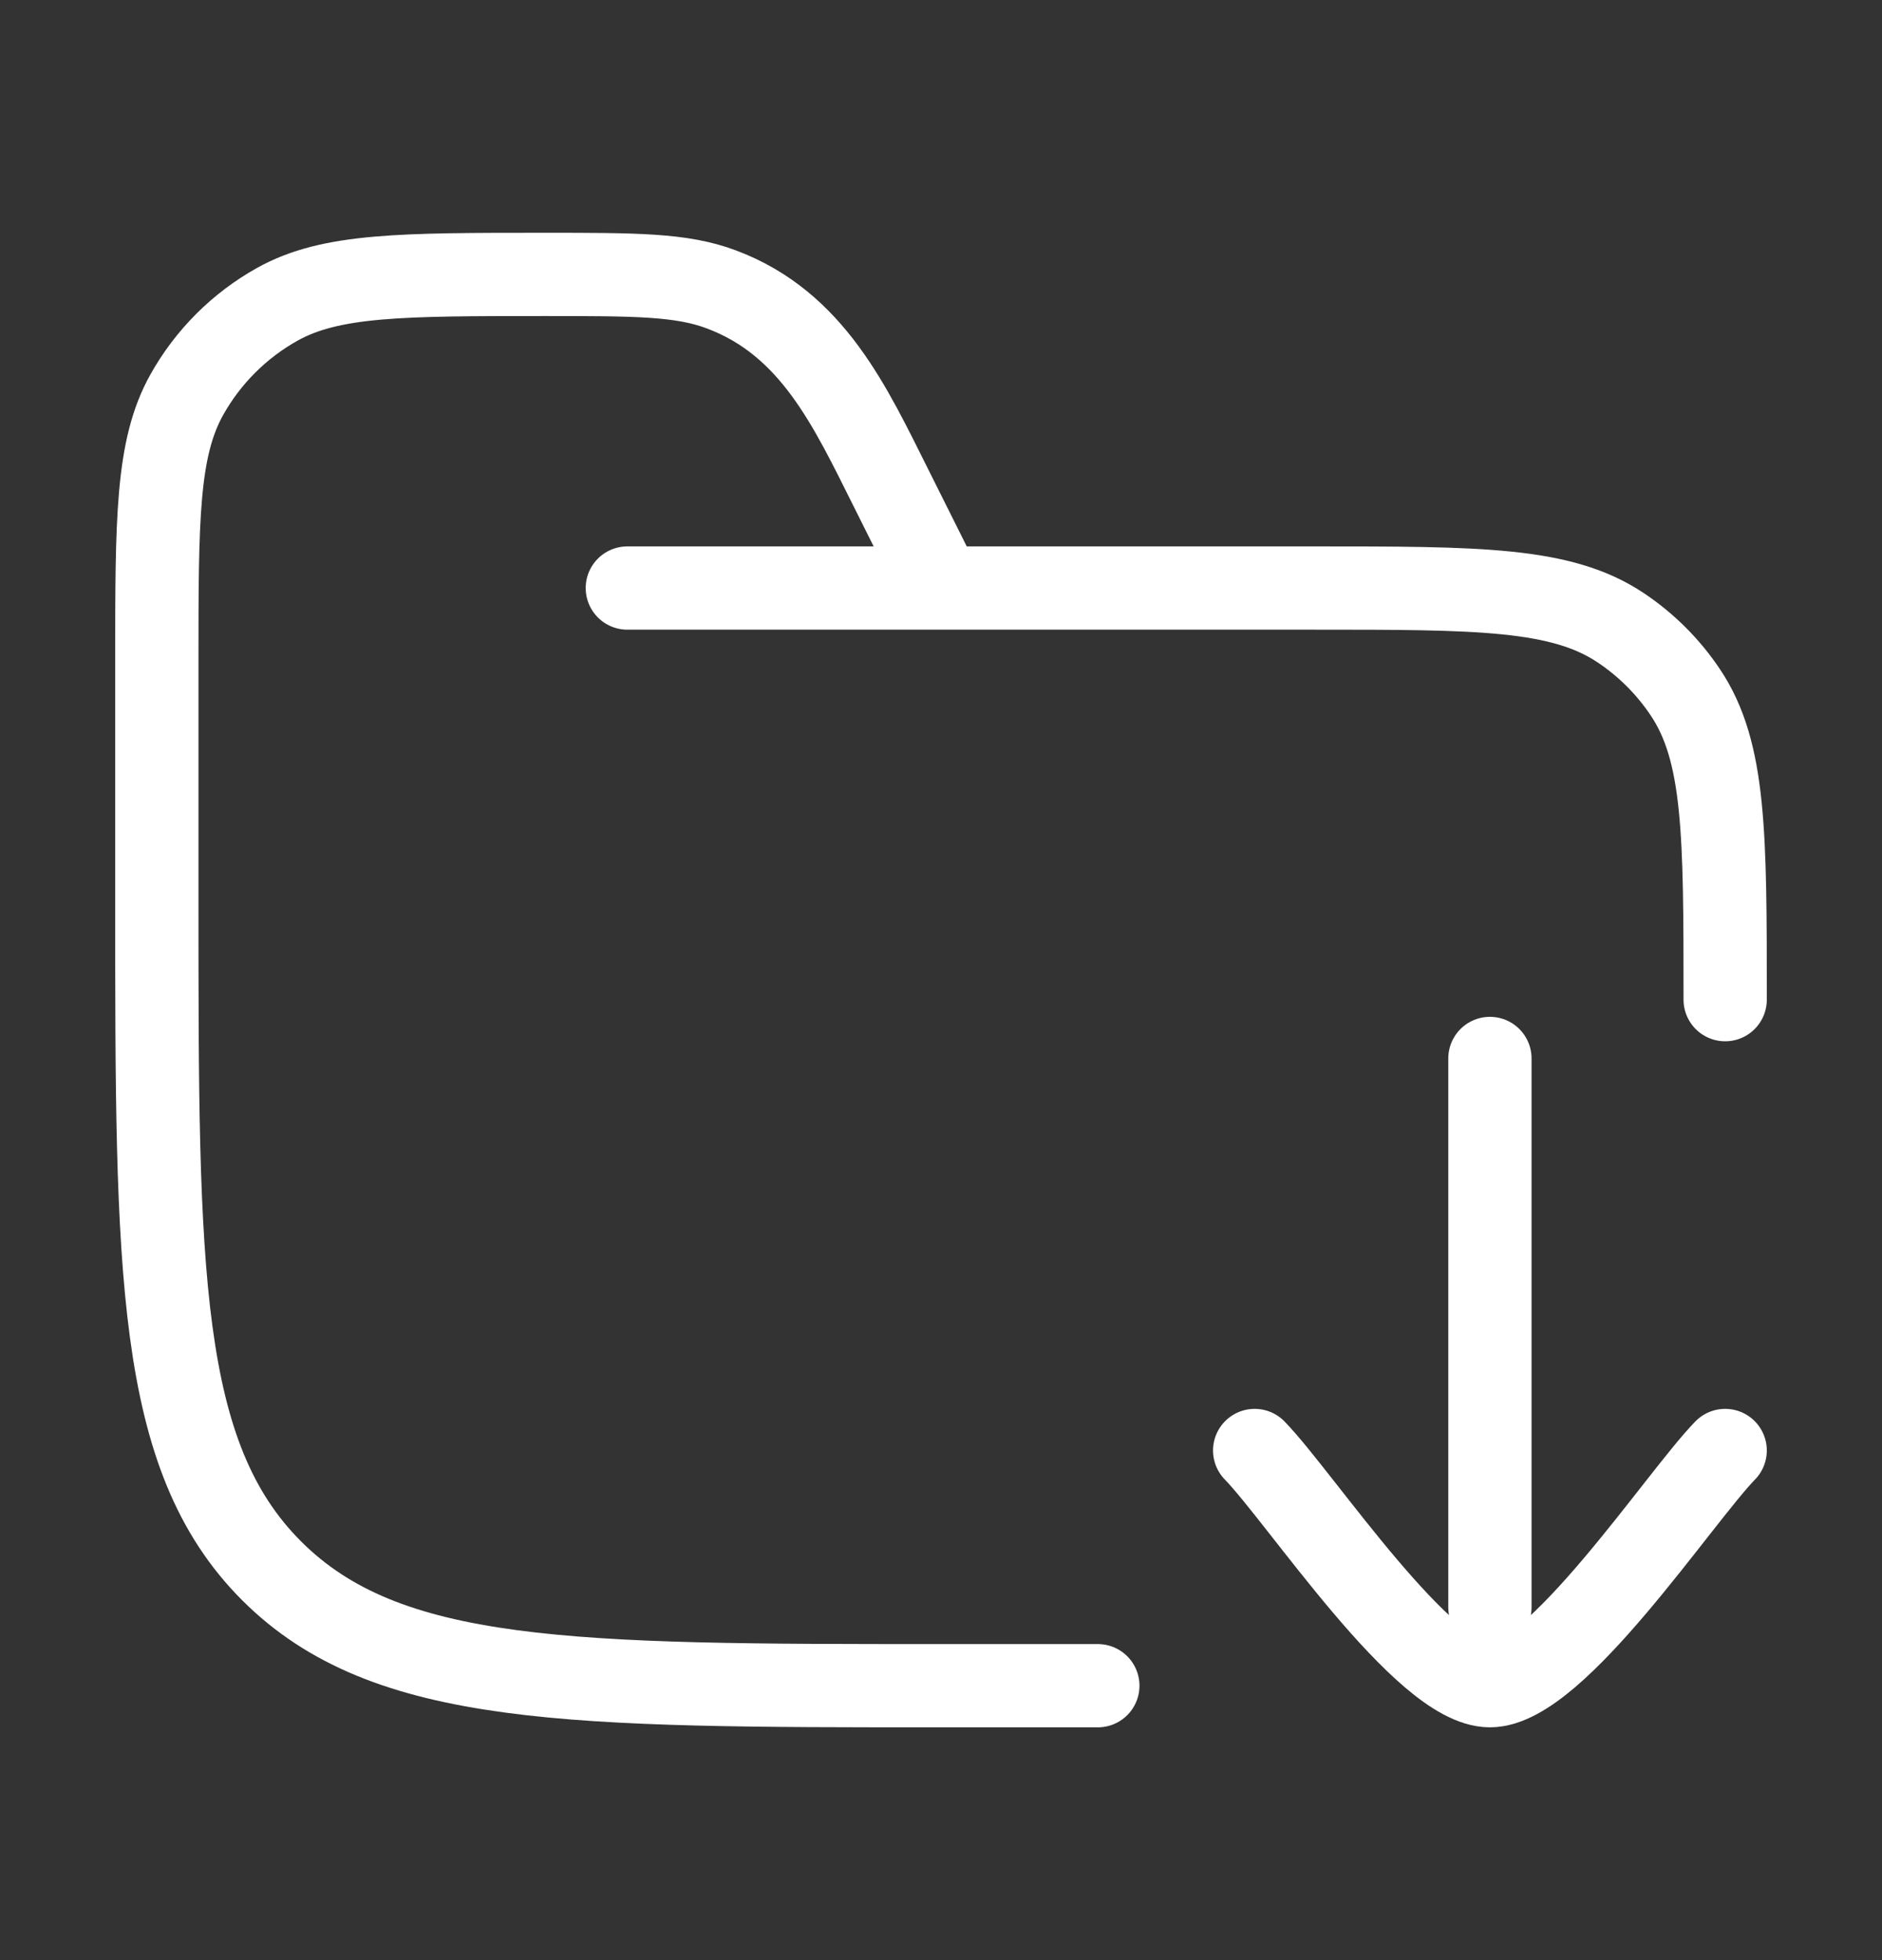 <svg width="24" height="25" viewBox="0 0 24 25" fill="none" xmlns="http://www.w3.org/2000/svg">
<rect x="0" y="0" width="24" height="25" fill="#333333" stroke="none"/>
<path d="M14 21.5H12C7.286 21.5 4.929 21.5 3.464 20.035C2 18.571 2 16.214 2 11.5V8.444C2 6.628 2 5.72 2.38 5.038C2.651 4.552 3.052 4.151 3.538 3.88C4.22 3.5 5.128 3.5 6.944 3.5C8.108 3.5 8.69 3.5 9.199 3.691C10.362 4.127 10.842 5.184 11.367 6.233L12 7.5M8 7.5H16.75C18.857 7.5 19.91 7.5 20.667 8.006C20.994 8.224 21.276 8.506 21.494 8.833C22 9.59 22 10.643 22 12.75" stroke="white" stroke-width="1.062" stroke-linecap="round"/>
<path d="M16 18.5C16.59 19.107 18.16 21.5 19 21.5C19.84 21.5 21.41 19.107 22 18.5M19 20.5V13.5" stroke="white" stroke-width="1.062" stroke-linecap="round" stroke-linejoin="round"/>
</svg>
